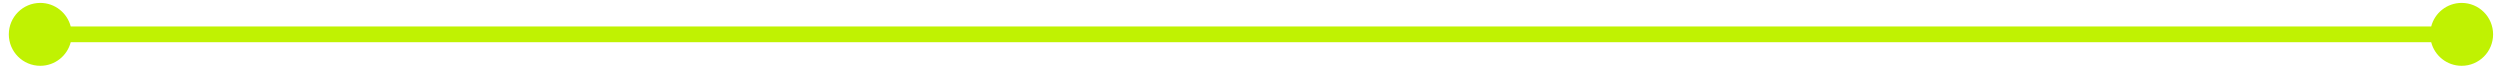 <?xml version="1.0" encoding="UTF-8"?> <svg xmlns="http://www.w3.org/2000/svg" width="159" height="5" viewBox="0 0 159 5" fill="none"><path fill-rule="evenodd" clip-rule="evenodd" d="M2.561 4.185C3.493 4.185 4.276 3.548 4.498 2.685H154.624C154.846 3.548 155.629 4.185 156.561 4.185C157.666 4.185 158.561 3.29 158.561 2.185C158.561 1.08 157.666 0.185 156.561 0.185C155.629 0.185 154.846 0.822 154.624 1.685H4.498C4.276 0.822 3.493 0.185 2.561 0.185C1.456 0.185 0.561 1.08 0.561 2.185C0.561 3.29 1.456 4.185 2.561 4.185Z" fill="#C0F202"></path></svg> 